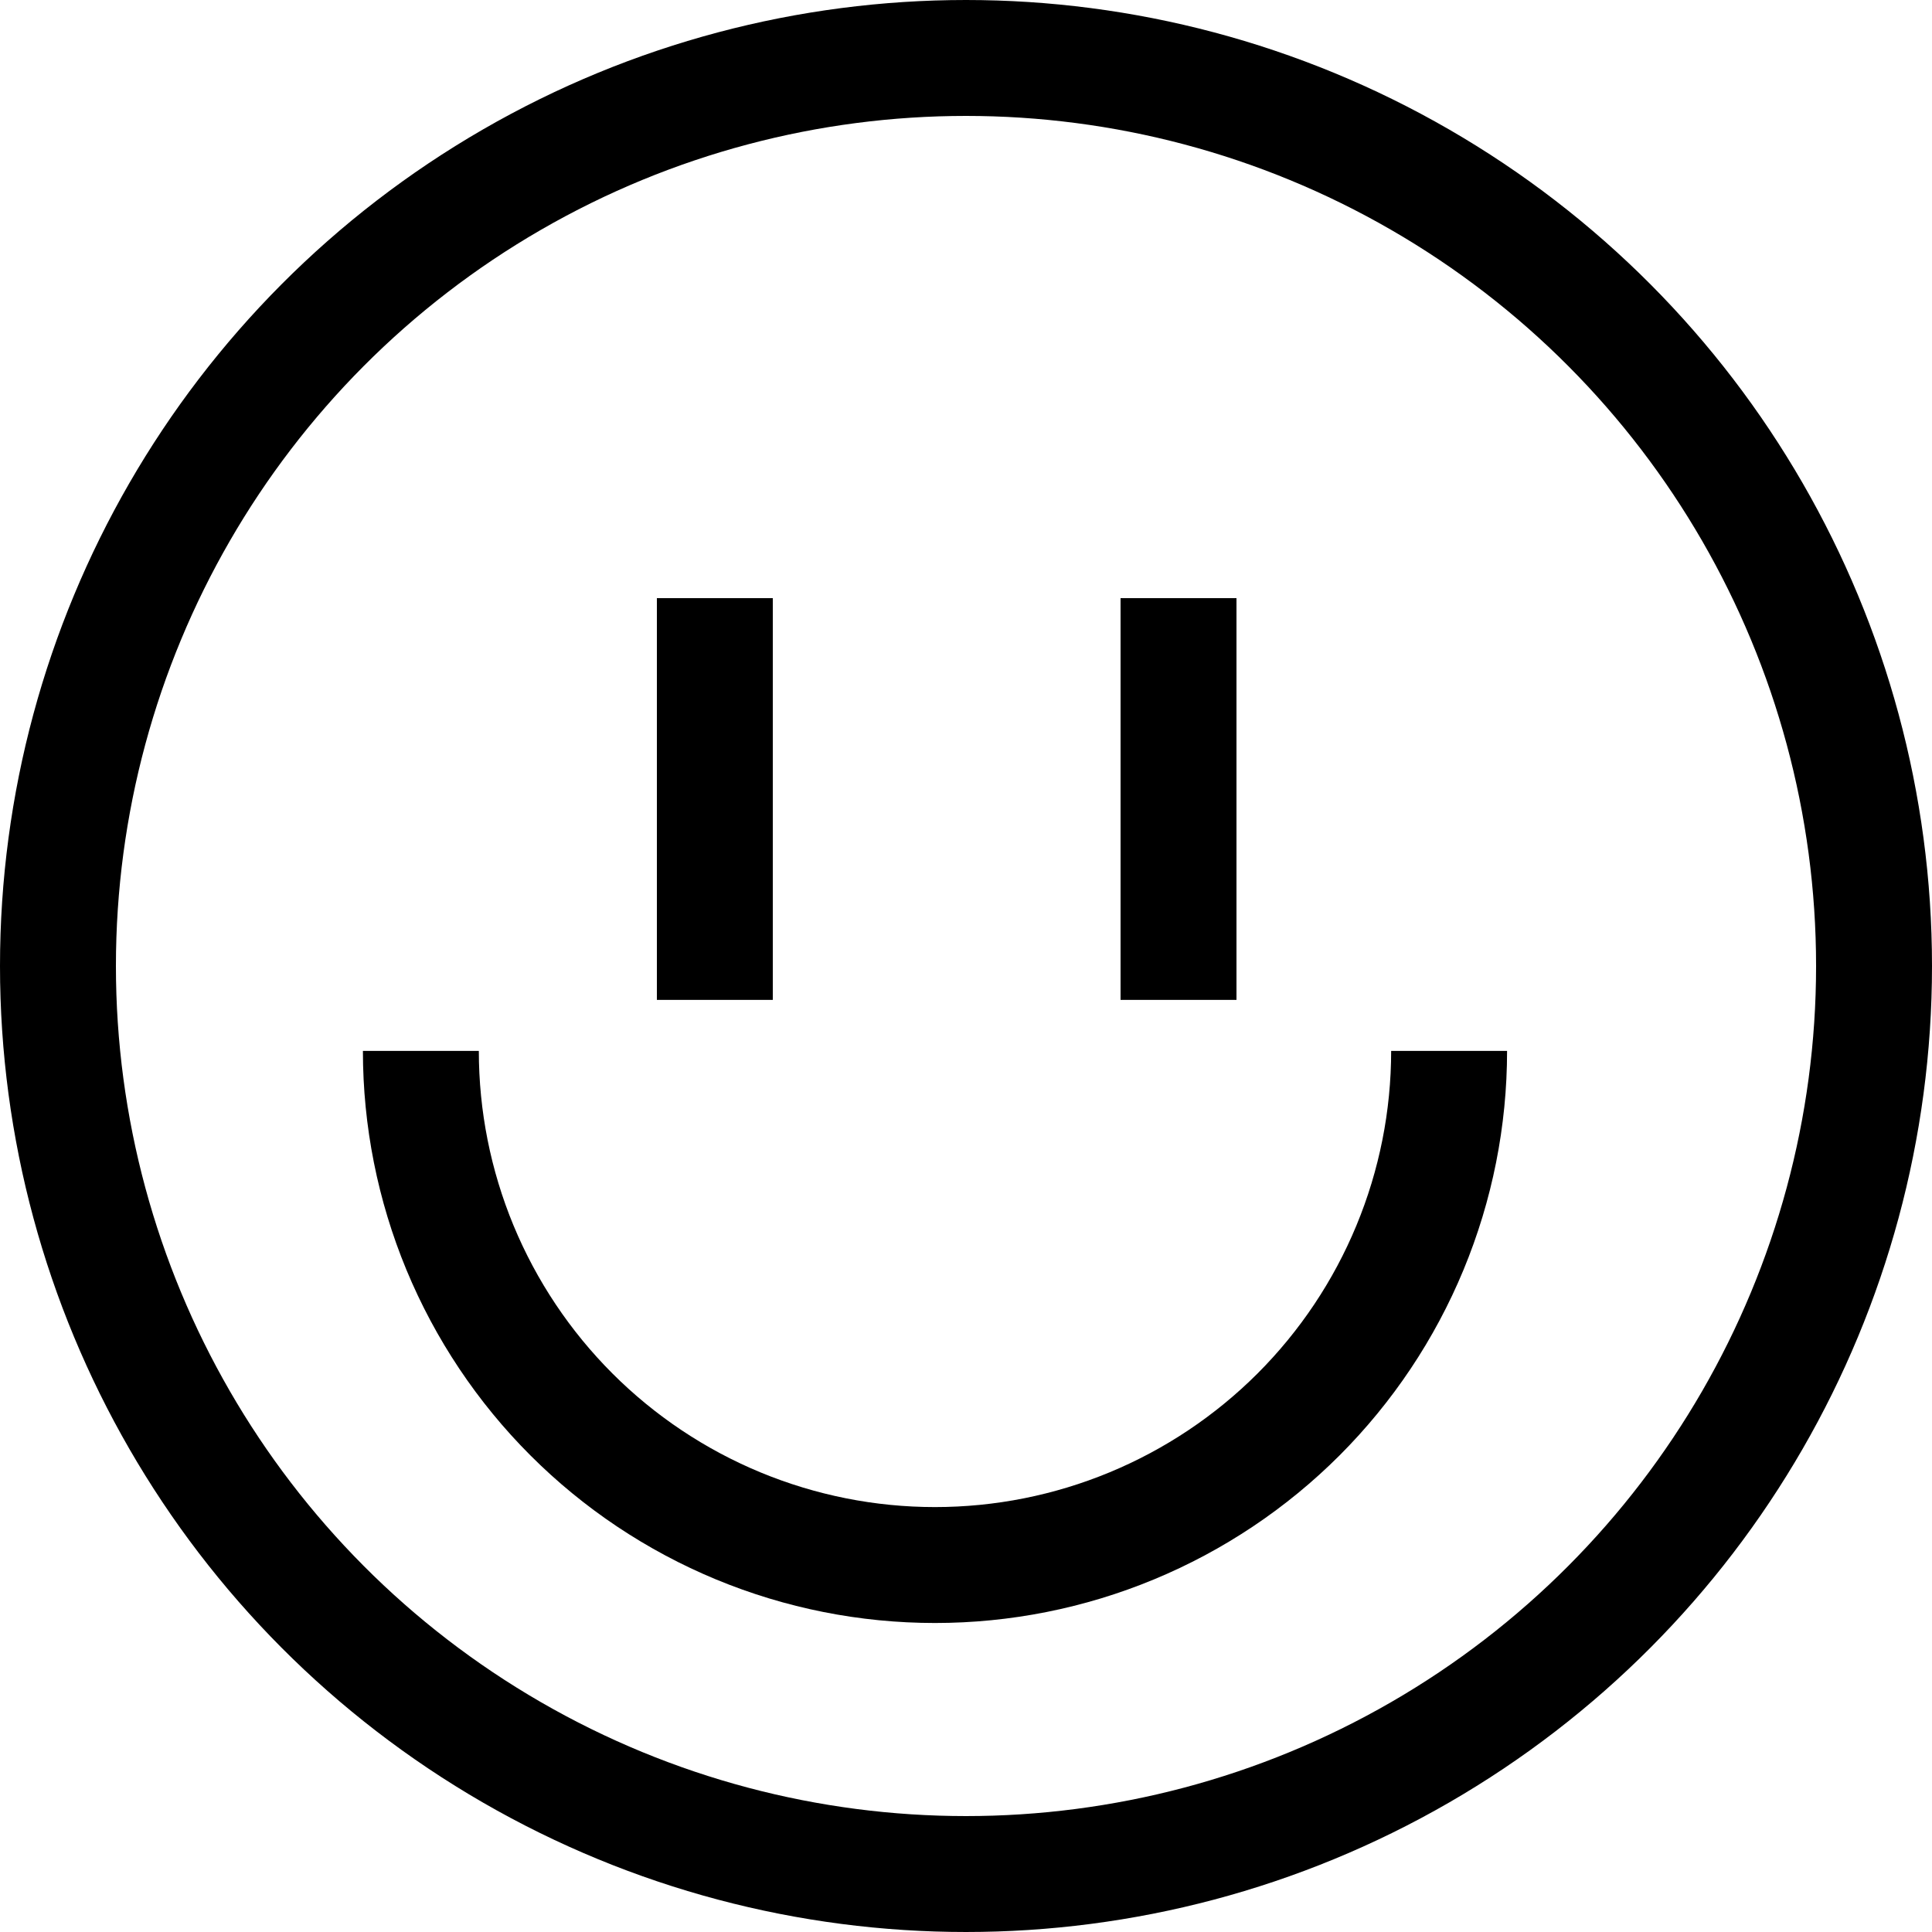 <?xml version="1.0" encoding="utf-8"?>
<svg xmlns="http://www.w3.org/2000/svg" fill="none" height="100%" overflow="visible" preserveAspectRatio="none" style="display: block;" viewBox="0 0 50 50" width="100%">
<g id="Group 3">
<circle cx="25" cy="25" id="Ellipse 1" r="23.5" stroke="black" stroke-width="3"/>
<path d="M37.503 27.197C37.503 28.945 37.159 30.675 36.49 32.289C35.822 33.903 34.841 35.37 33.606 36.606C32.37 37.841 30.904 38.821 29.289 39.49C27.675 40.159 25.945 40.503 24.197 40.503C22.45 40.503 20.72 40.159 19.105 39.49C17.491 38.821 16.024 37.841 14.789 36.606C13.553 35.37 12.573 33.903 11.904 32.289C11.236 30.675 10.892 28.945 10.892 27.197" id="Ellipse 2" stroke="black" stroke-width="3"/>
<g id="Frame 2">
<line id="Line 2" stroke="black" stroke-width="3" x1="18.5" x2="18.5" y1="15.48" y2="25.877"/>
<line id="Line 1" stroke="black" stroke-width="3" x1="30.5" x2="30.5" y1="15.48" y2="25.877"/>
</g>
</g>
</svg>